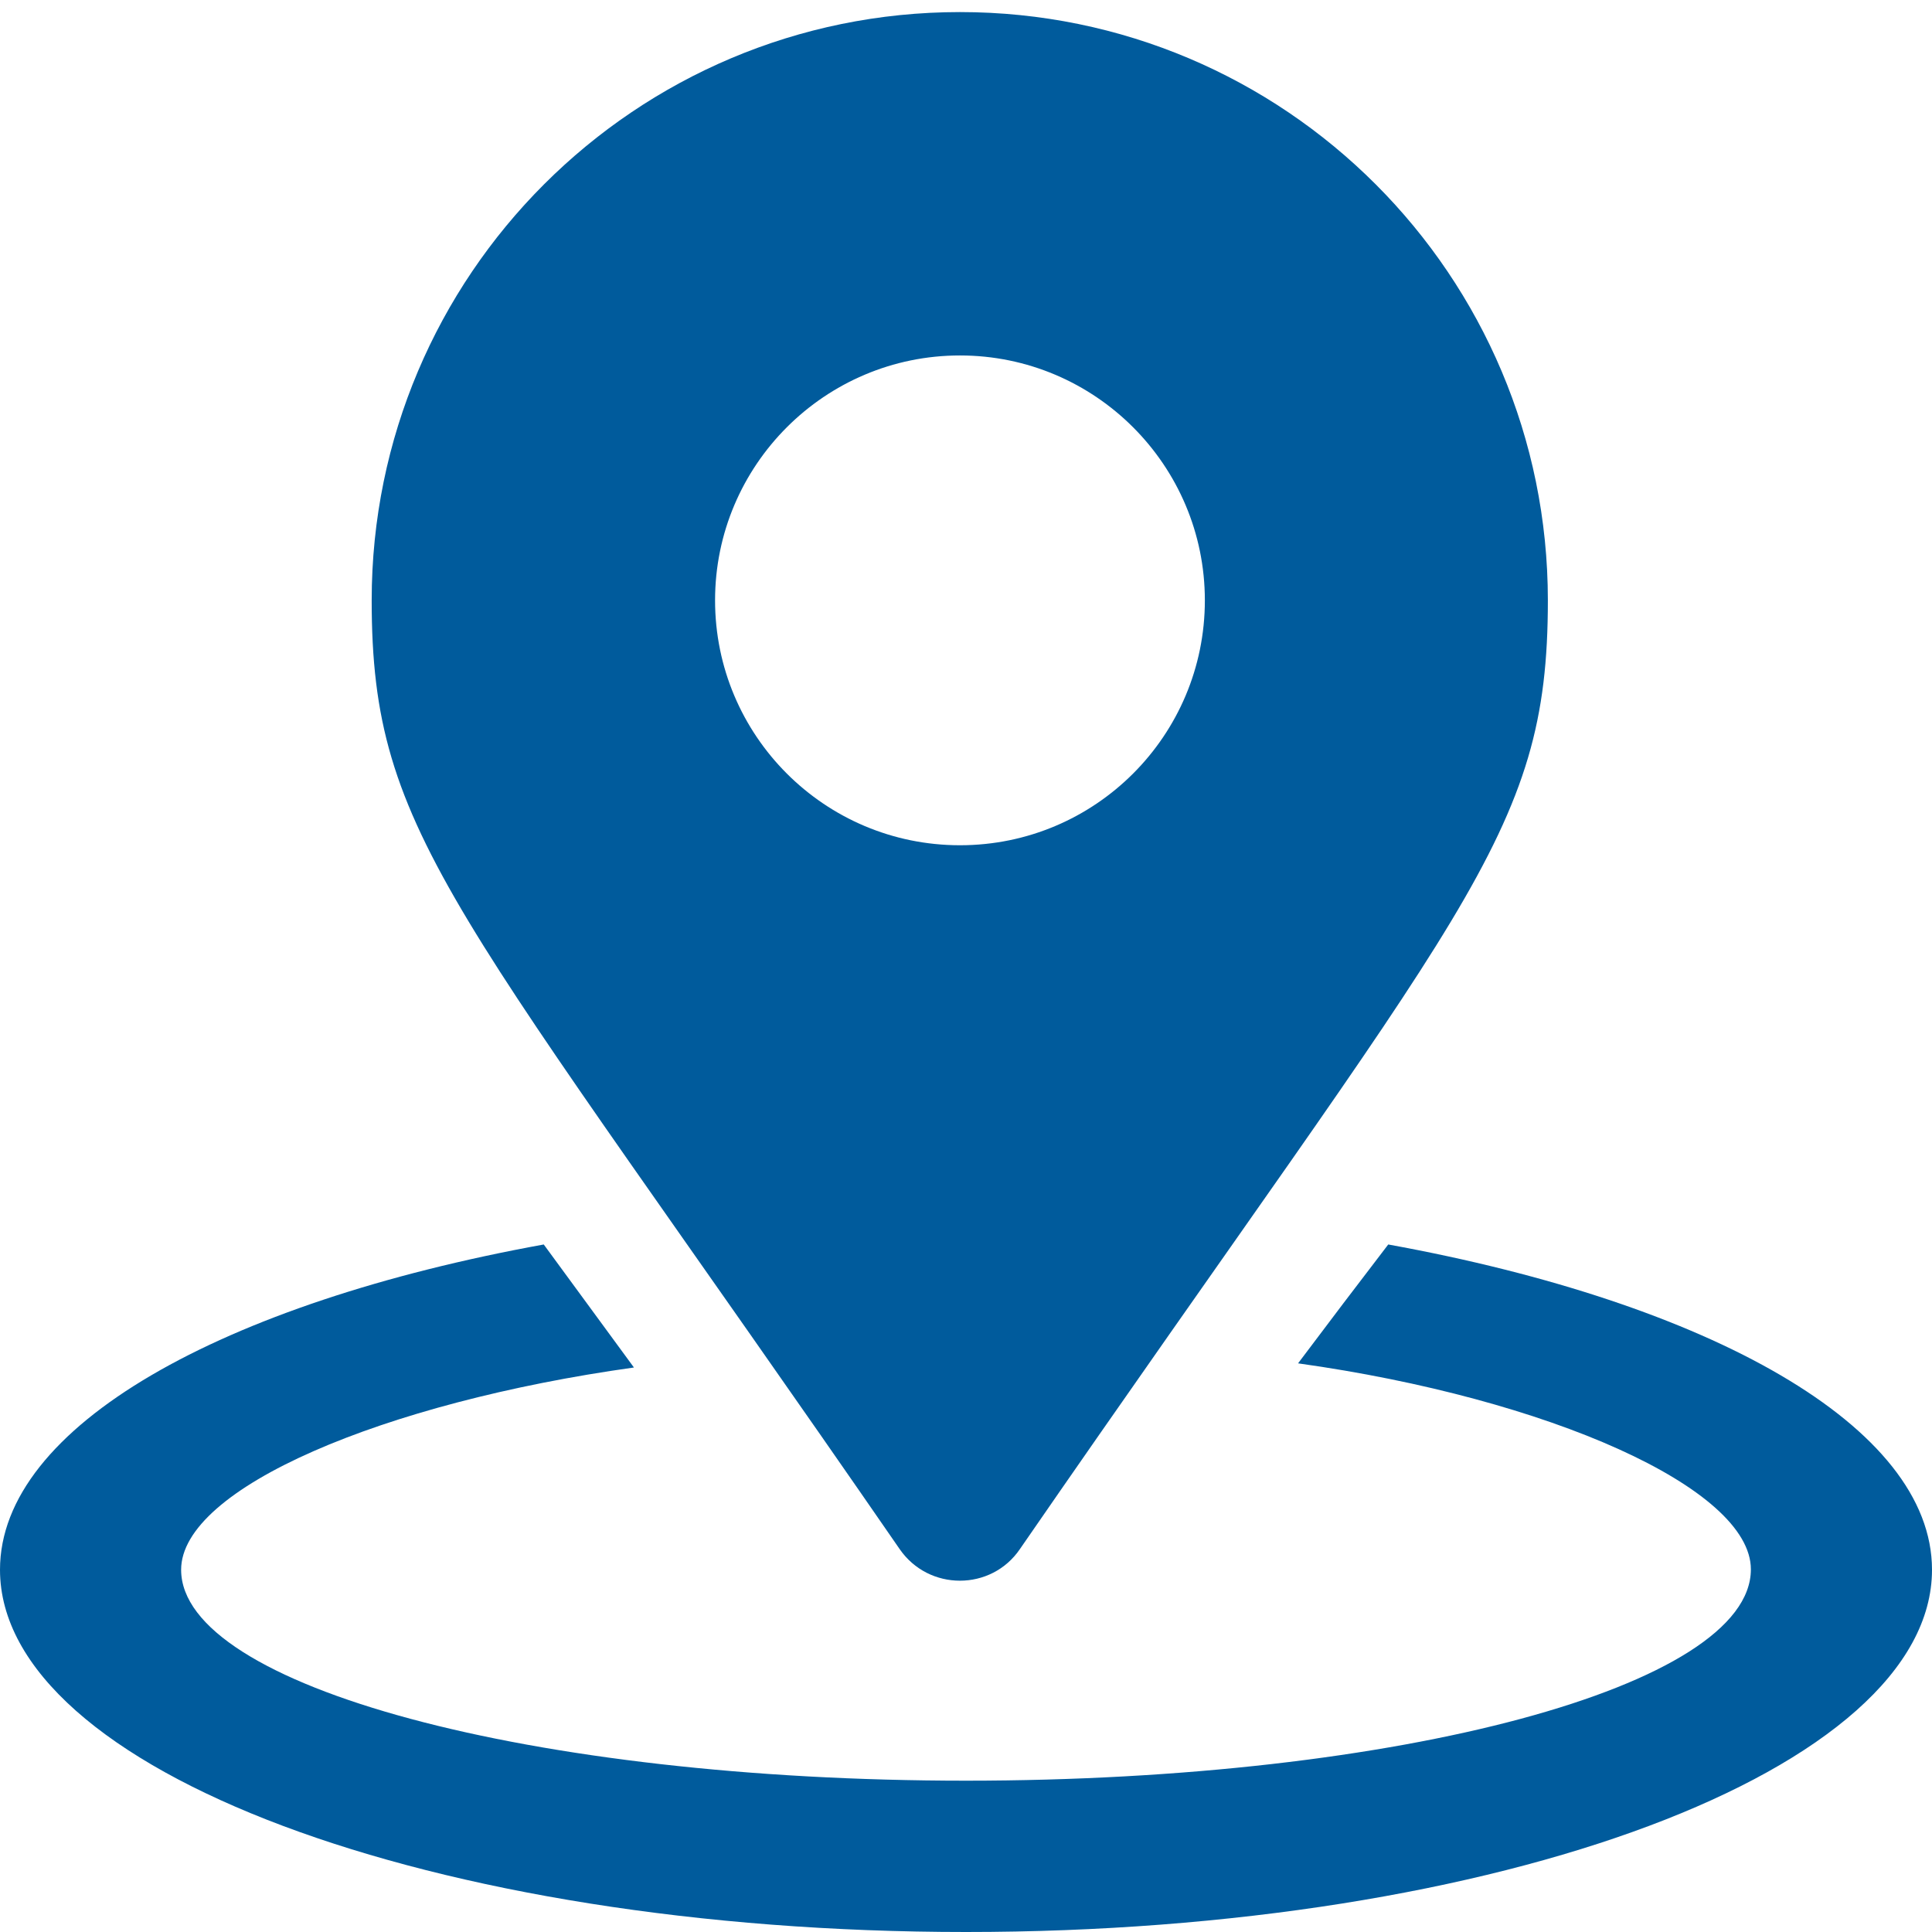 <?xml version="1.0" encoding="utf-8"?>
<!-- Generator: Adobe Illustrator 19.1.0, SVG Export Plug-In . SVG Version: 6.00 Build 0)  -->
<svg version="1.1" id="Layer_1" xmlns="http://www.w3.org/2000/svg" xmlns:xlink="http://www.w3.org/1999/xlink" x="0px" y="0px"
	 width="512px" height="512px" viewBox="-49 141 512 512" style="enable-background:new -49 141 512 512;" xml:space="preserve">
<style type="text/css">
	.st0{fill:#005B9C;}
</style>
<path class="st0" d="M95.1,470.8C9.9,486.3-49,519-49,557c0,53,114.6,96,256,96s256-43,256-96c0-38-58.9-70.7-144.1-86.2L307,486.4
	l-12,15.9c66.5,9.3,120,33.1,120,54.6c0,30.9-93.1,56-208,56S-1,587.9-1,557c0-21.6,53.5-44.3,120-53.6"/>
<path class="st0" d="M189.4,551.5c-118-171-139.9-188.6-139.9-251.4c0-86.1,69.8-155.9,155.9-155.9S361.2,214,361.2,300.1
	c0,62.8-21.9,80.4-139.9,251.4C213.7,562.7,197.1,562.7,189.4,551.5L189.4,551.5z M205.4,365c35.9,0,64.9-29.1,64.9-64.9
	s-29.1-64.9-64.9-64.9s-64.9,29.1-64.9,64.9S169.5,365,205.4,365z"/>
</svg>
